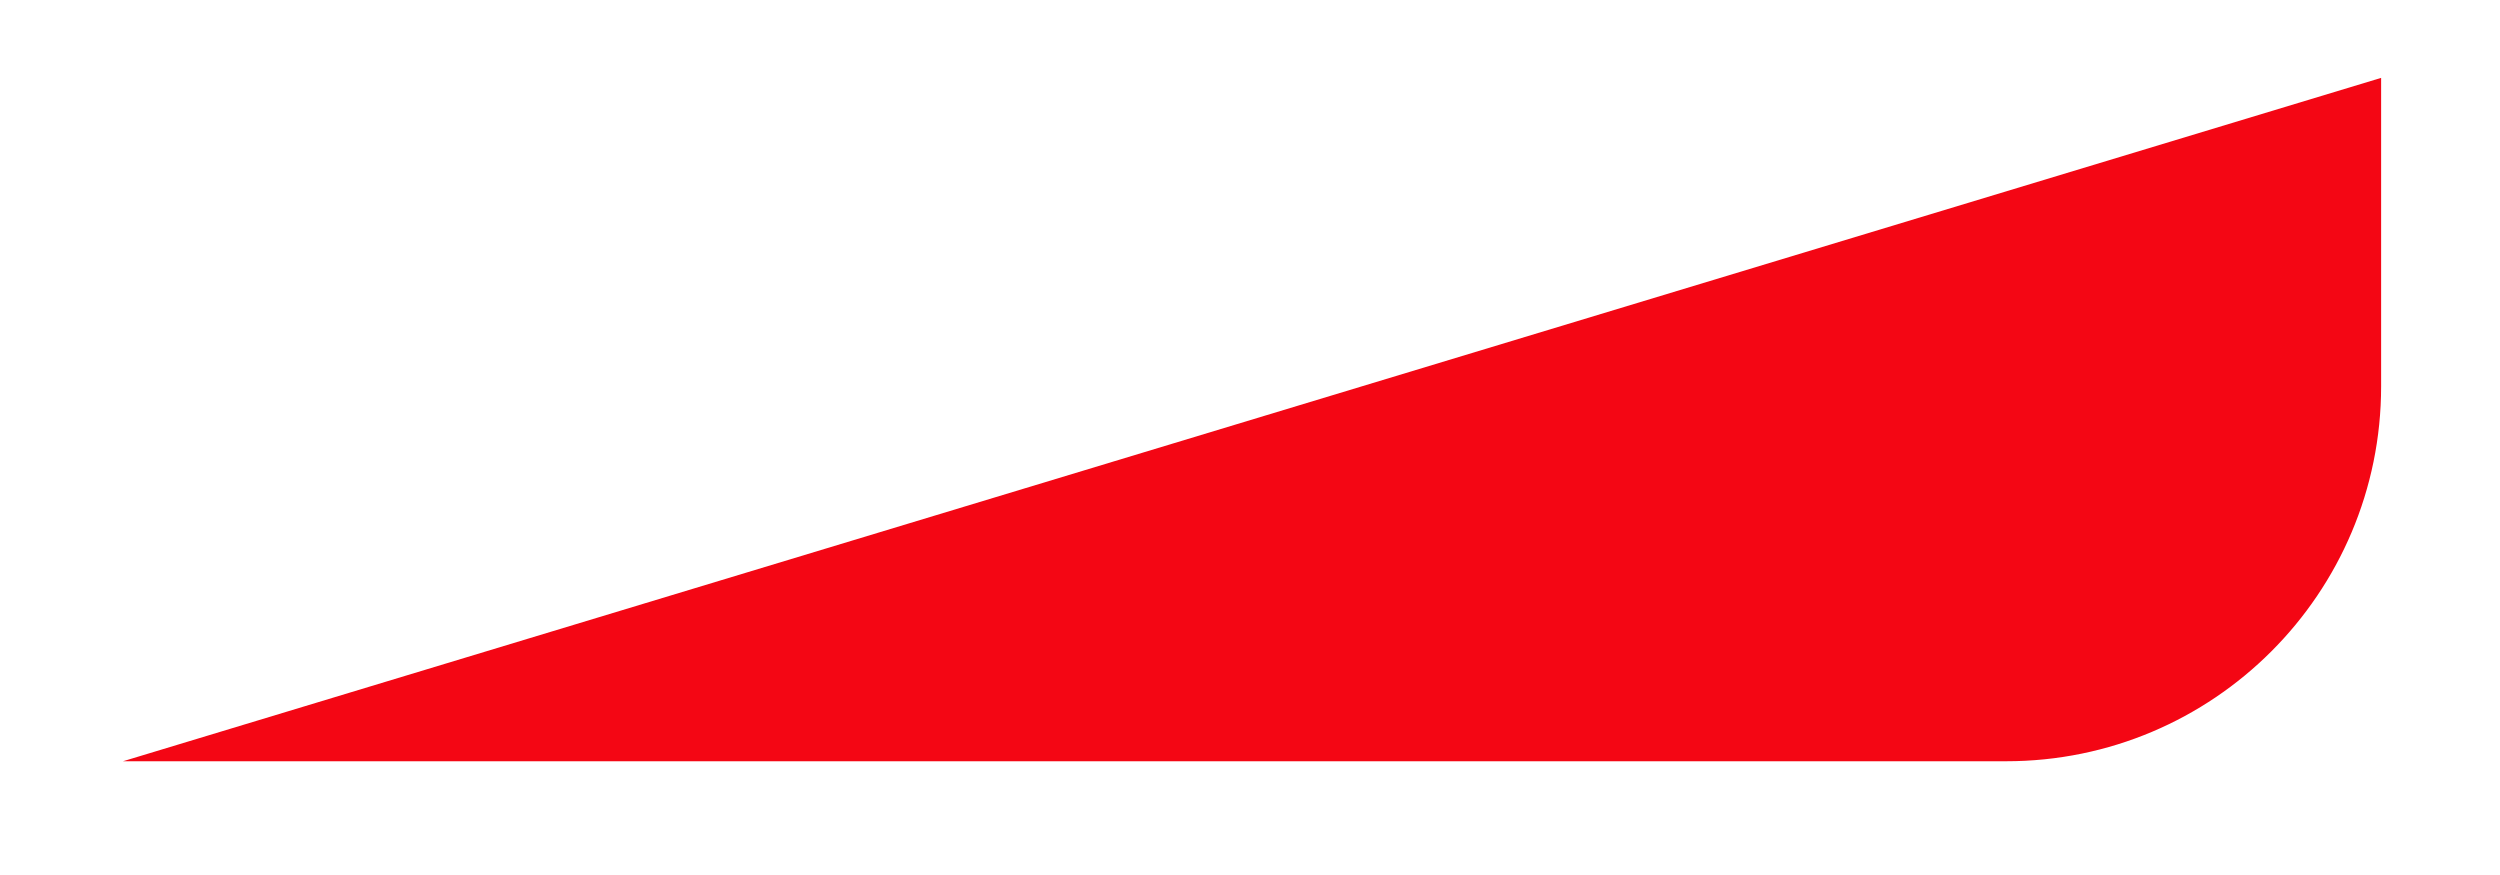 <svg width="20" height="7" viewBox="0 0 20 7" fill="none" xmlns="http://www.w3.org/2000/svg">
<path d="M0.984 6.09L19.049 0.623V3.09C19.049 4.747 17.706 6.09 16.049 6.09H0.984Z" fill="#F40614"/>
</svg>
